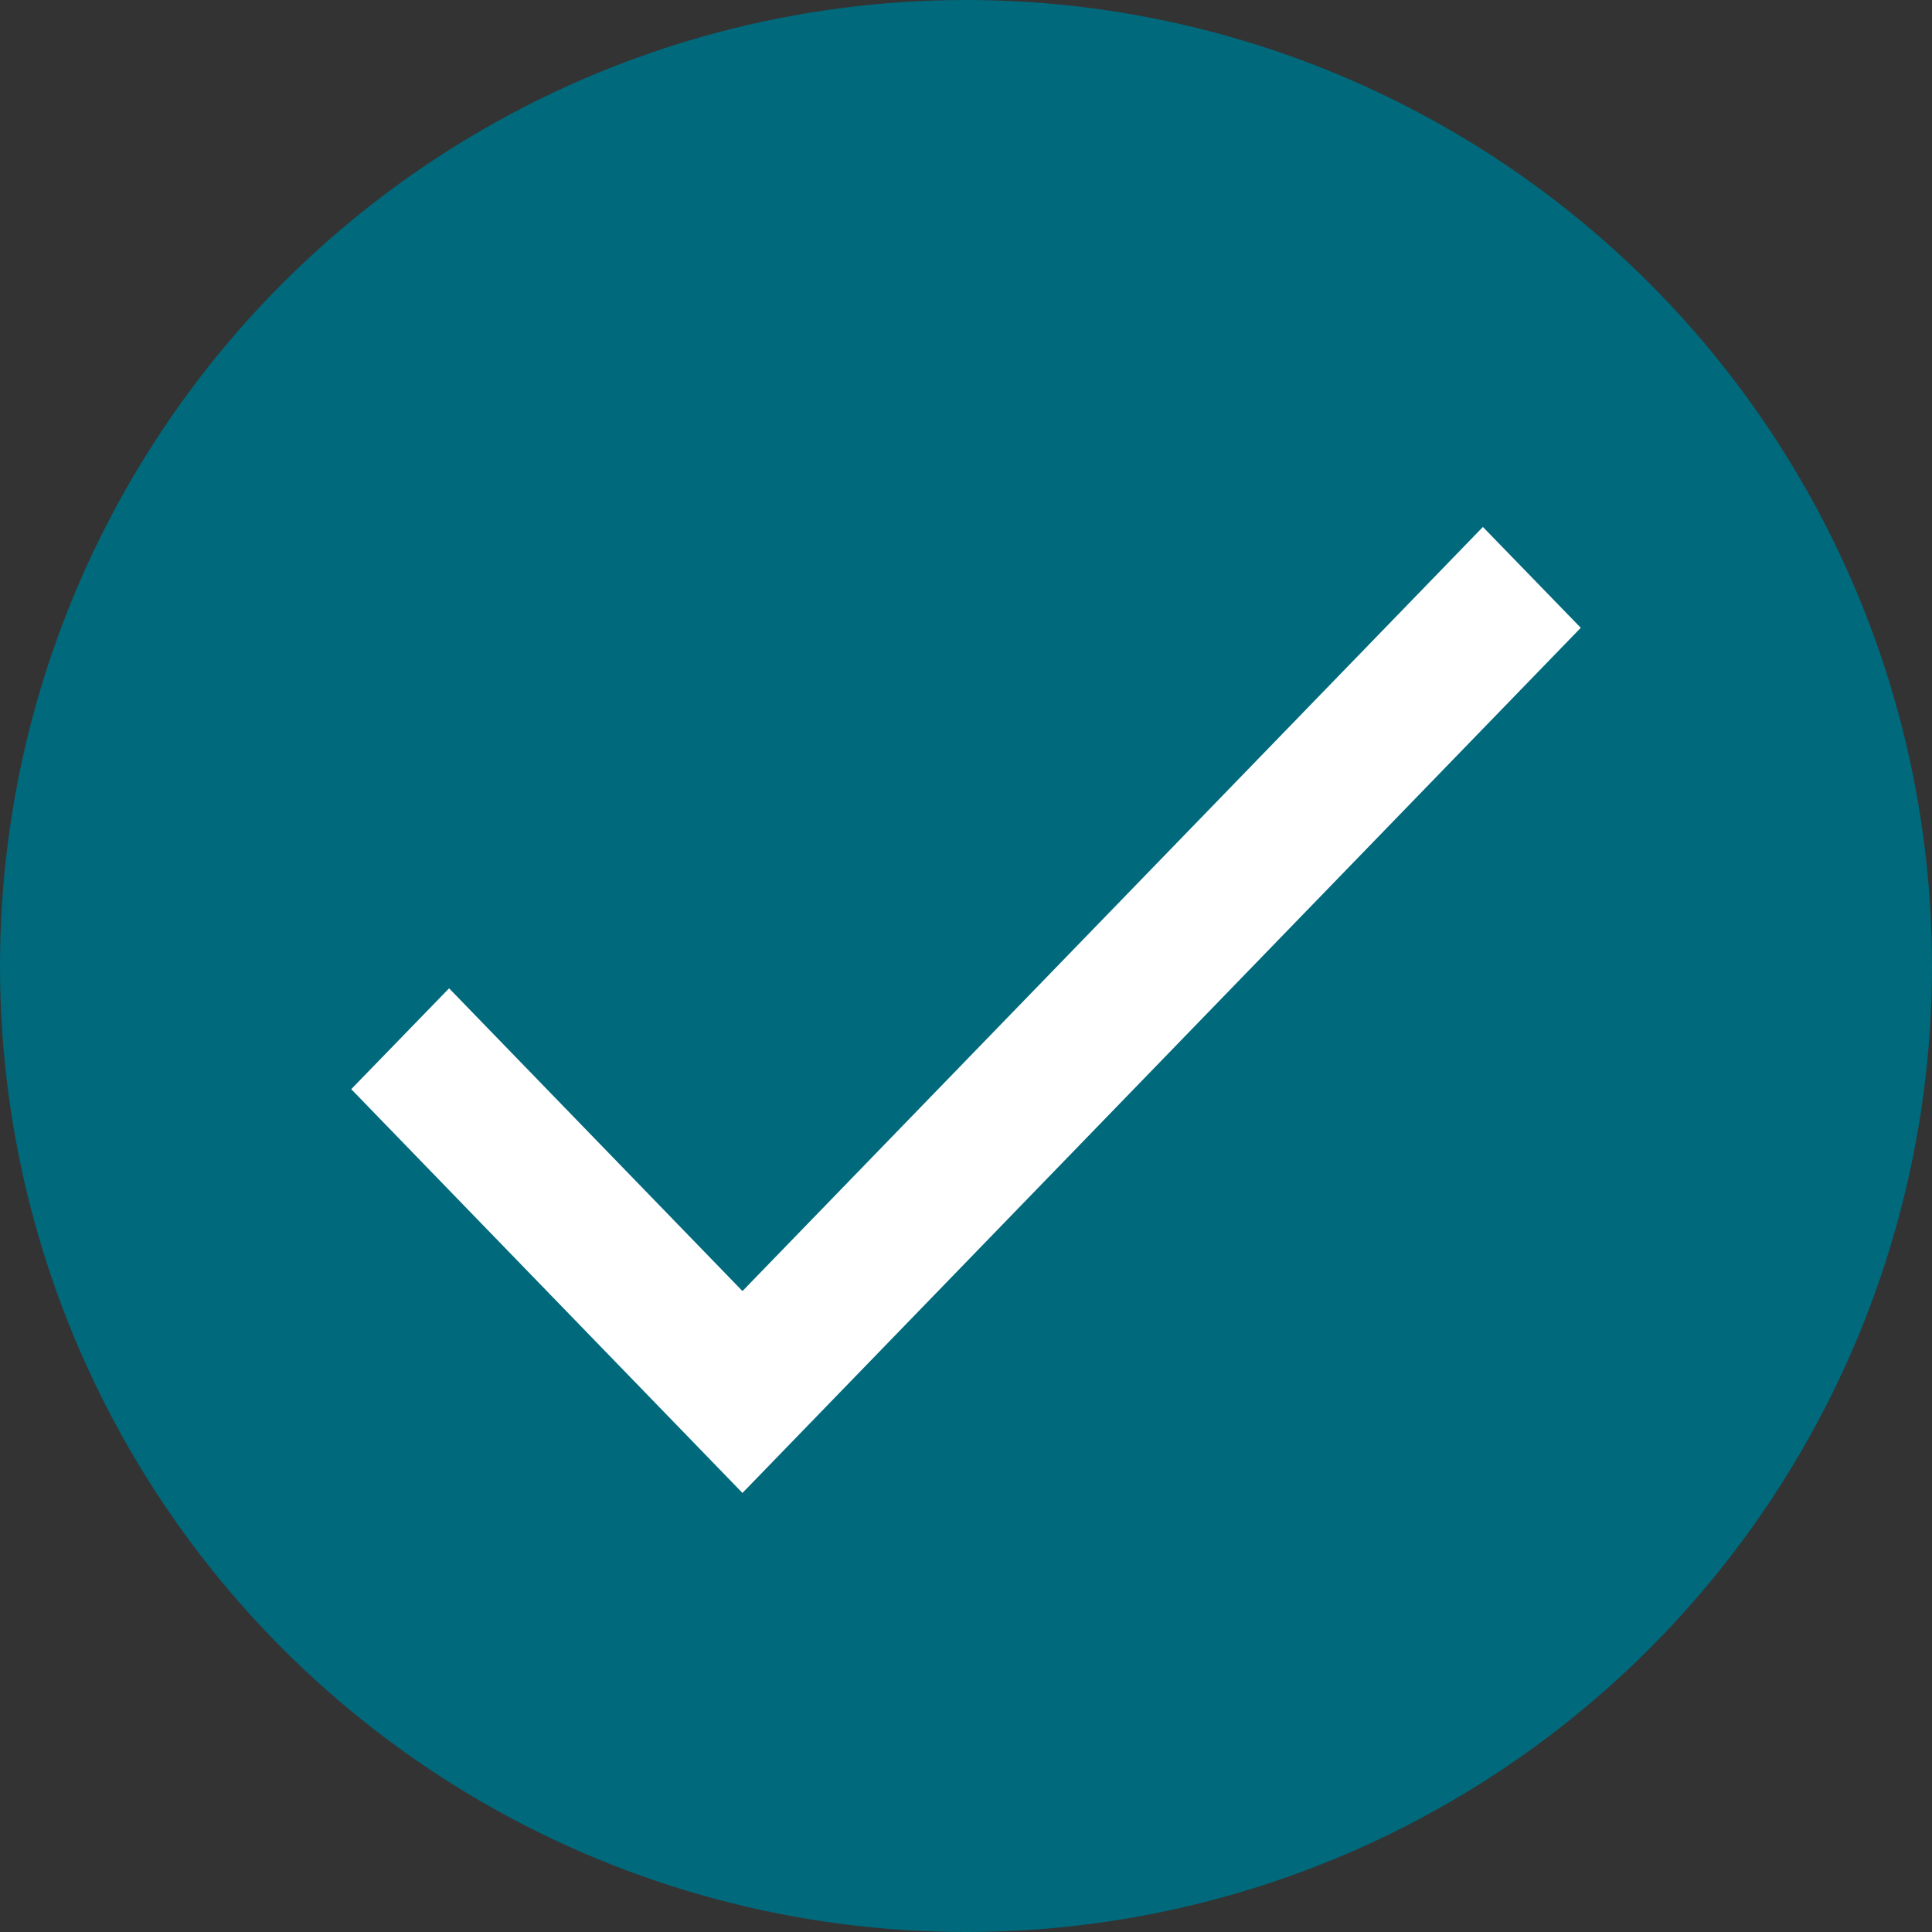 <svg width="20" height="20" xmlns="http://www.w3.org/2000/svg"><rect width="100%" height="100%" fill="#333333" stroke="none"/><g fill="none" fill-rule="evenodd"><circle fill="#00697C" cx="10" cy="10" r="10"/><path fill="#FFF" d="m7.686 13.365-3.037-3.134-1.013 1.044 4.05 4.18 8.678-8.956-1.013-1.044z"/></g></svg>